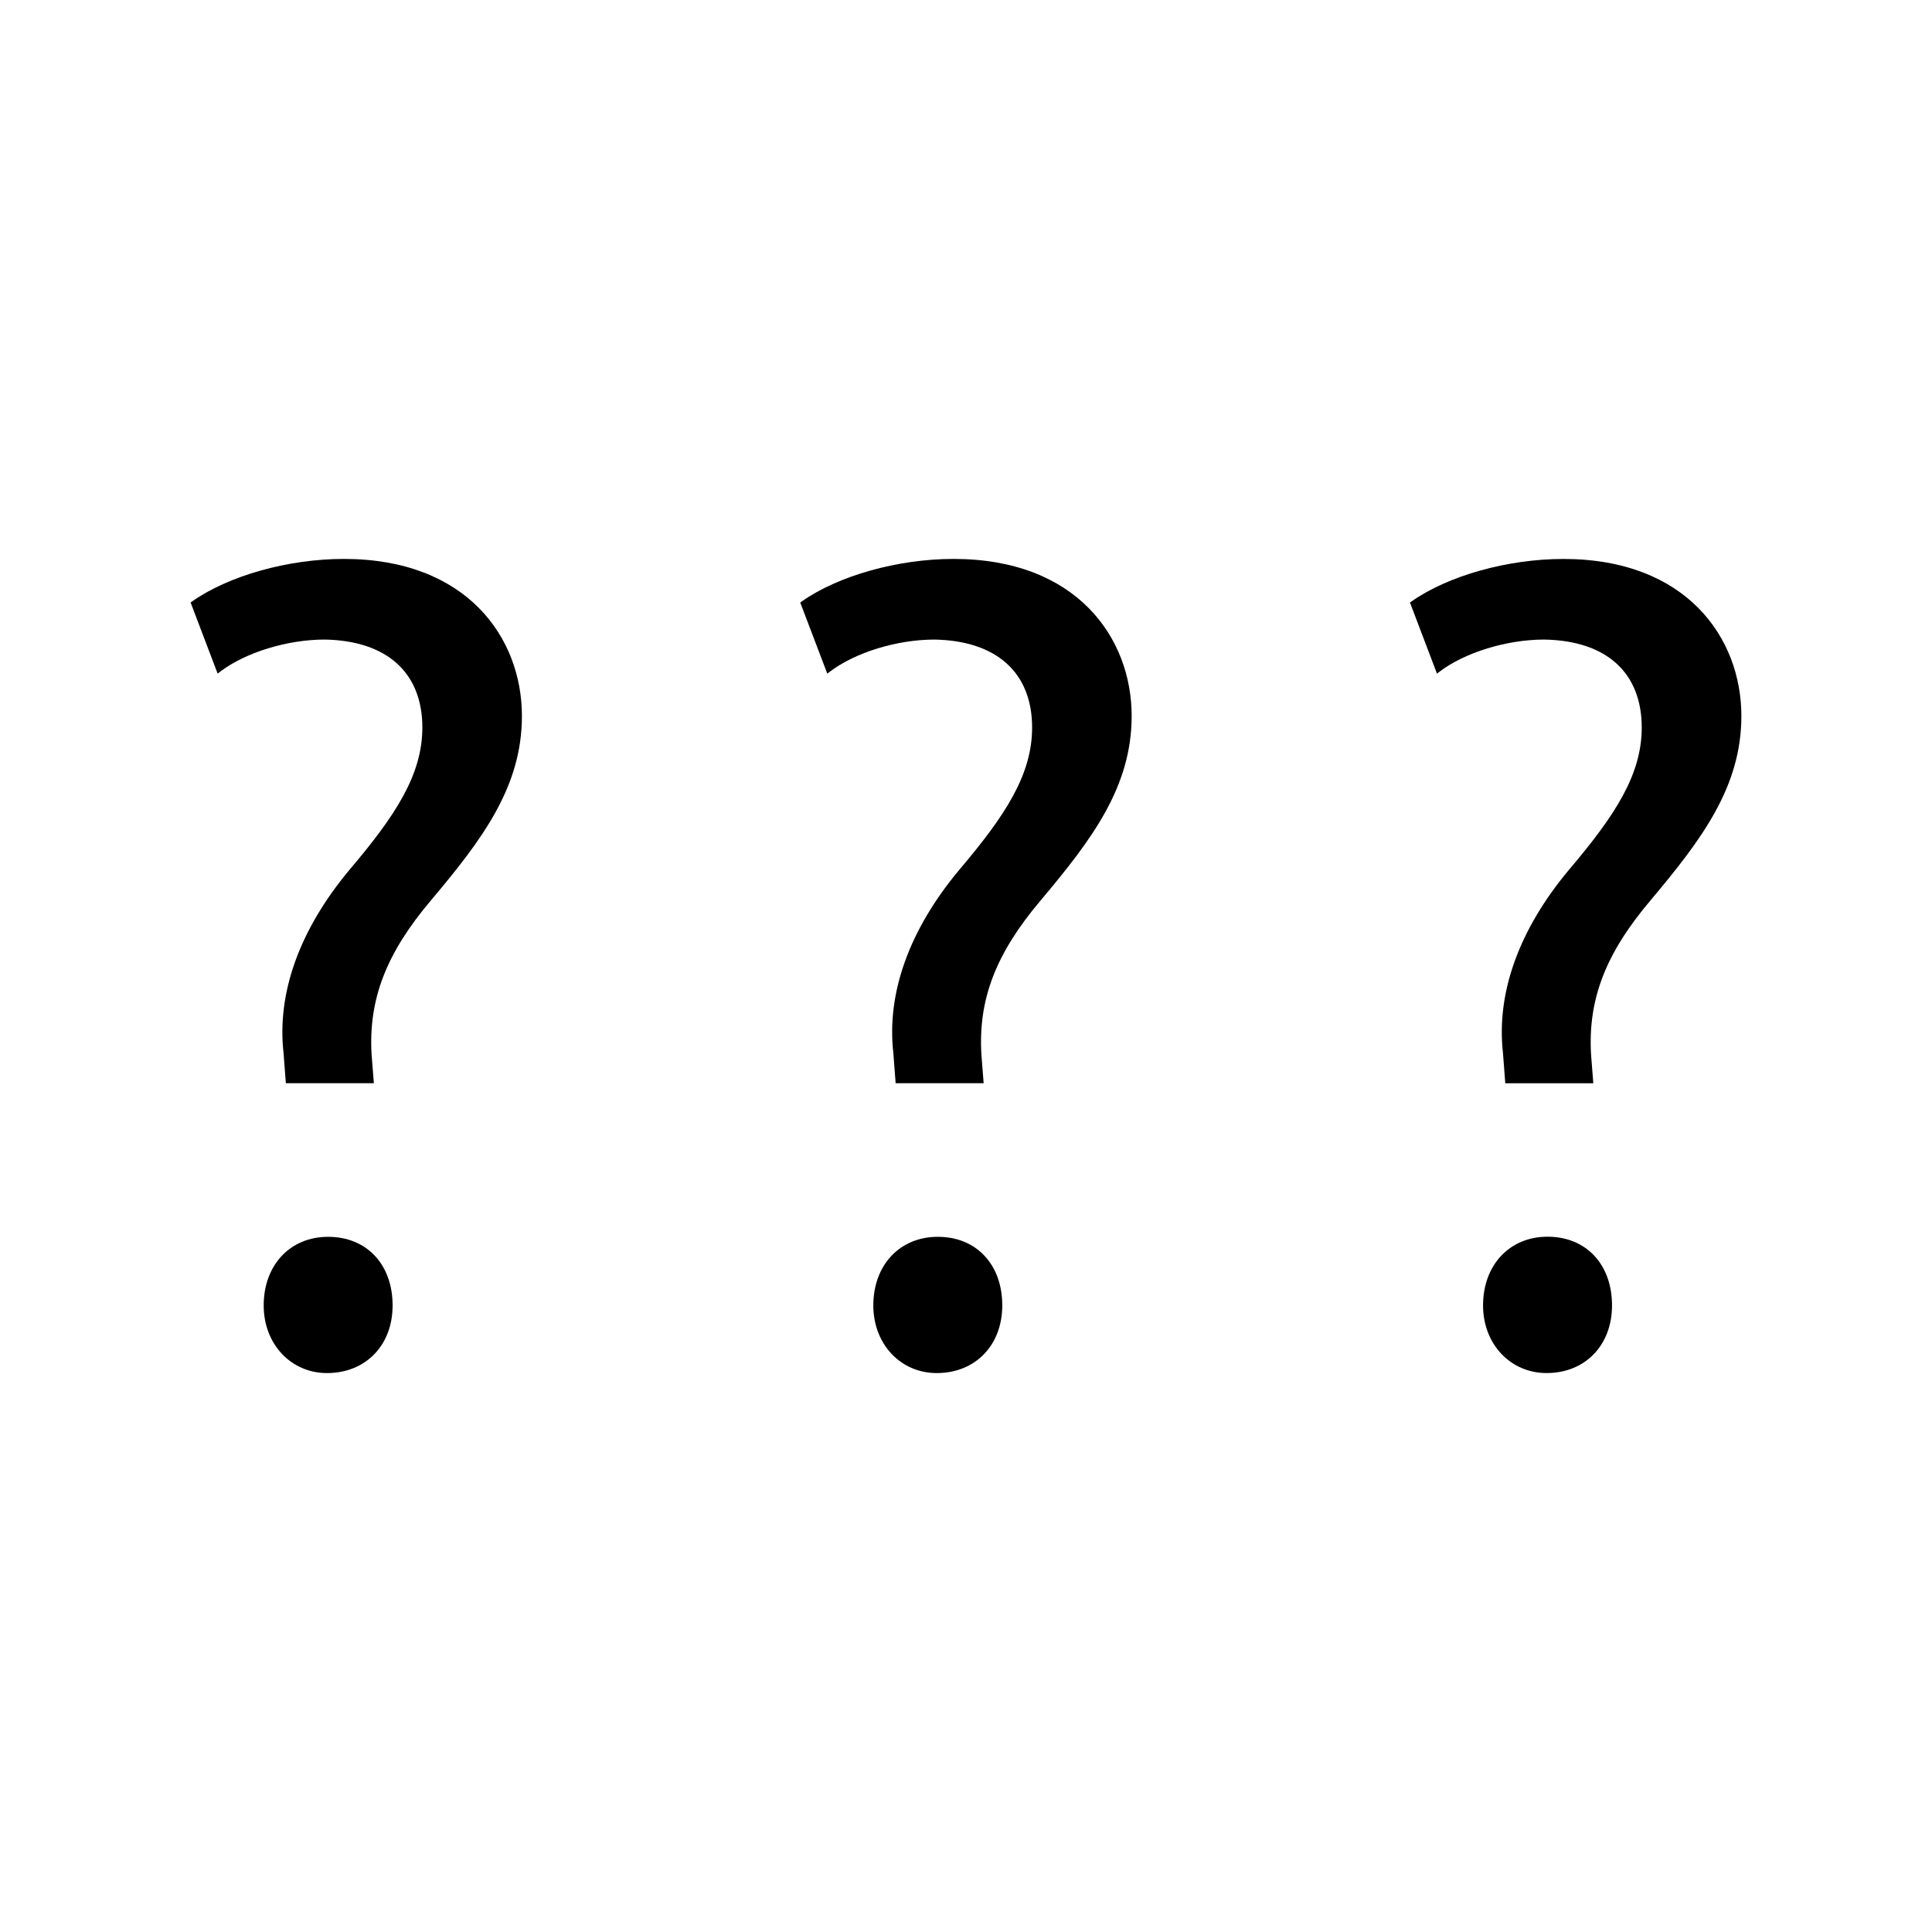 <?xml version="1.0" encoding="UTF-8"?>
<!-- Uploaded to: ICON Repo, www.svgrepo.com, Generator: ICON Repo Mixer Tools -->
<svg fill="#000000" width="800px" height="800px" version="1.1" viewBox="144 144 512 512" xmlns="http://www.w3.org/2000/svg">
 <g>
  <path d="m396.71 292.12c-14.727 0-30.512 4.426-40.227 11.262l-0.41 0.301 7.168 18.84 0.703-0.535c6.688-5.09 17.812-8.496 27.68-8.496 16.484 0.285 25.895 8.781 25.895 23.305 0 12.523-7.106 23.344-19.359 37.785-13.195 15.812-19.223 32.59-17.418 48.469l0.613 8.016h23.32l-0.594-7.559c-0.883-14.648 3.816-26.848 15.711-40.902 13.656-16.223 24.109-30.133 24.109-48.875 0-20.707-14.594-41.609-47.191-41.609z"/>
  <path d="m230.95 471.77c-10.051 0-17.07 7.469-17.07 18.191 0 10.223 7.211 17.918 16.789 17.918 10.227 0 17.387-7.375 17.375-17.918 0-10.883-6.871-18.191-17.094-18.191z"/>
  <path d="m554.11 471.74c-10.055 0-17.086 7.496-17.086 18.215 0 10.223 7.238 17.918 16.84 17.918 10.207 0 17.344-7.375 17.336-17.918 0-10.895-6.867-18.215-17.09-18.215z"/>
  <path d="m392.52 471.77c-10.051 0-17.082 7.469-17.082 18.191 0 10.223 7.223 17.918 16.805 17.918 10.223 0 17.367-7.375 17.367-17.918 0-5.363-1.648-9.949-4.785-13.242-3.066-3.242-7.332-4.949-12.305-4.949z"/>
  <path d="m558.31 292.13c-14.73 0-30.523 4.418-40.242 11.258l-0.418 0.273 7.164 18.863 0.707-0.547c6.703-5.082 17.82-8.484 27.684-8.484 16.484 0.258 25.871 8.754 25.871 23.312 0 12.527-7.086 23.34-19.359 37.789-13.195 15.812-19.219 32.59-17.414 48.469l0.613 8.016h23.328l-0.594-7.559c-0.871-14.648 3.84-26.848 15.734-40.891 13.645-16.223 24.098-30.133 24.098-48.879 0-20.715-14.574-41.621-47.172-41.621z"/>
  <path d="m235.14 292.12c-14.738 0-30.523 4.426-40.223 11.262l-0.402 0.289 7.164 18.844 0.691-0.531c6.691-5.09 17.805-8.496 27.672-8.496 16.488 0.285 25.887 8.781 25.887 23.305 0 12.516-7.094 23.328-19.371 37.785-13.184 15.824-19.215 32.59-17.414 48.477l0.609 8.008h23.328l-0.605-7.559c-0.855-14.656 3.848-26.859 15.734-40.902 13.66-16.207 24.105-30.109 24.105-48.875-0.004-20.703-14.586-41.605-47.176-41.605z"/>
 </g>
</svg>
